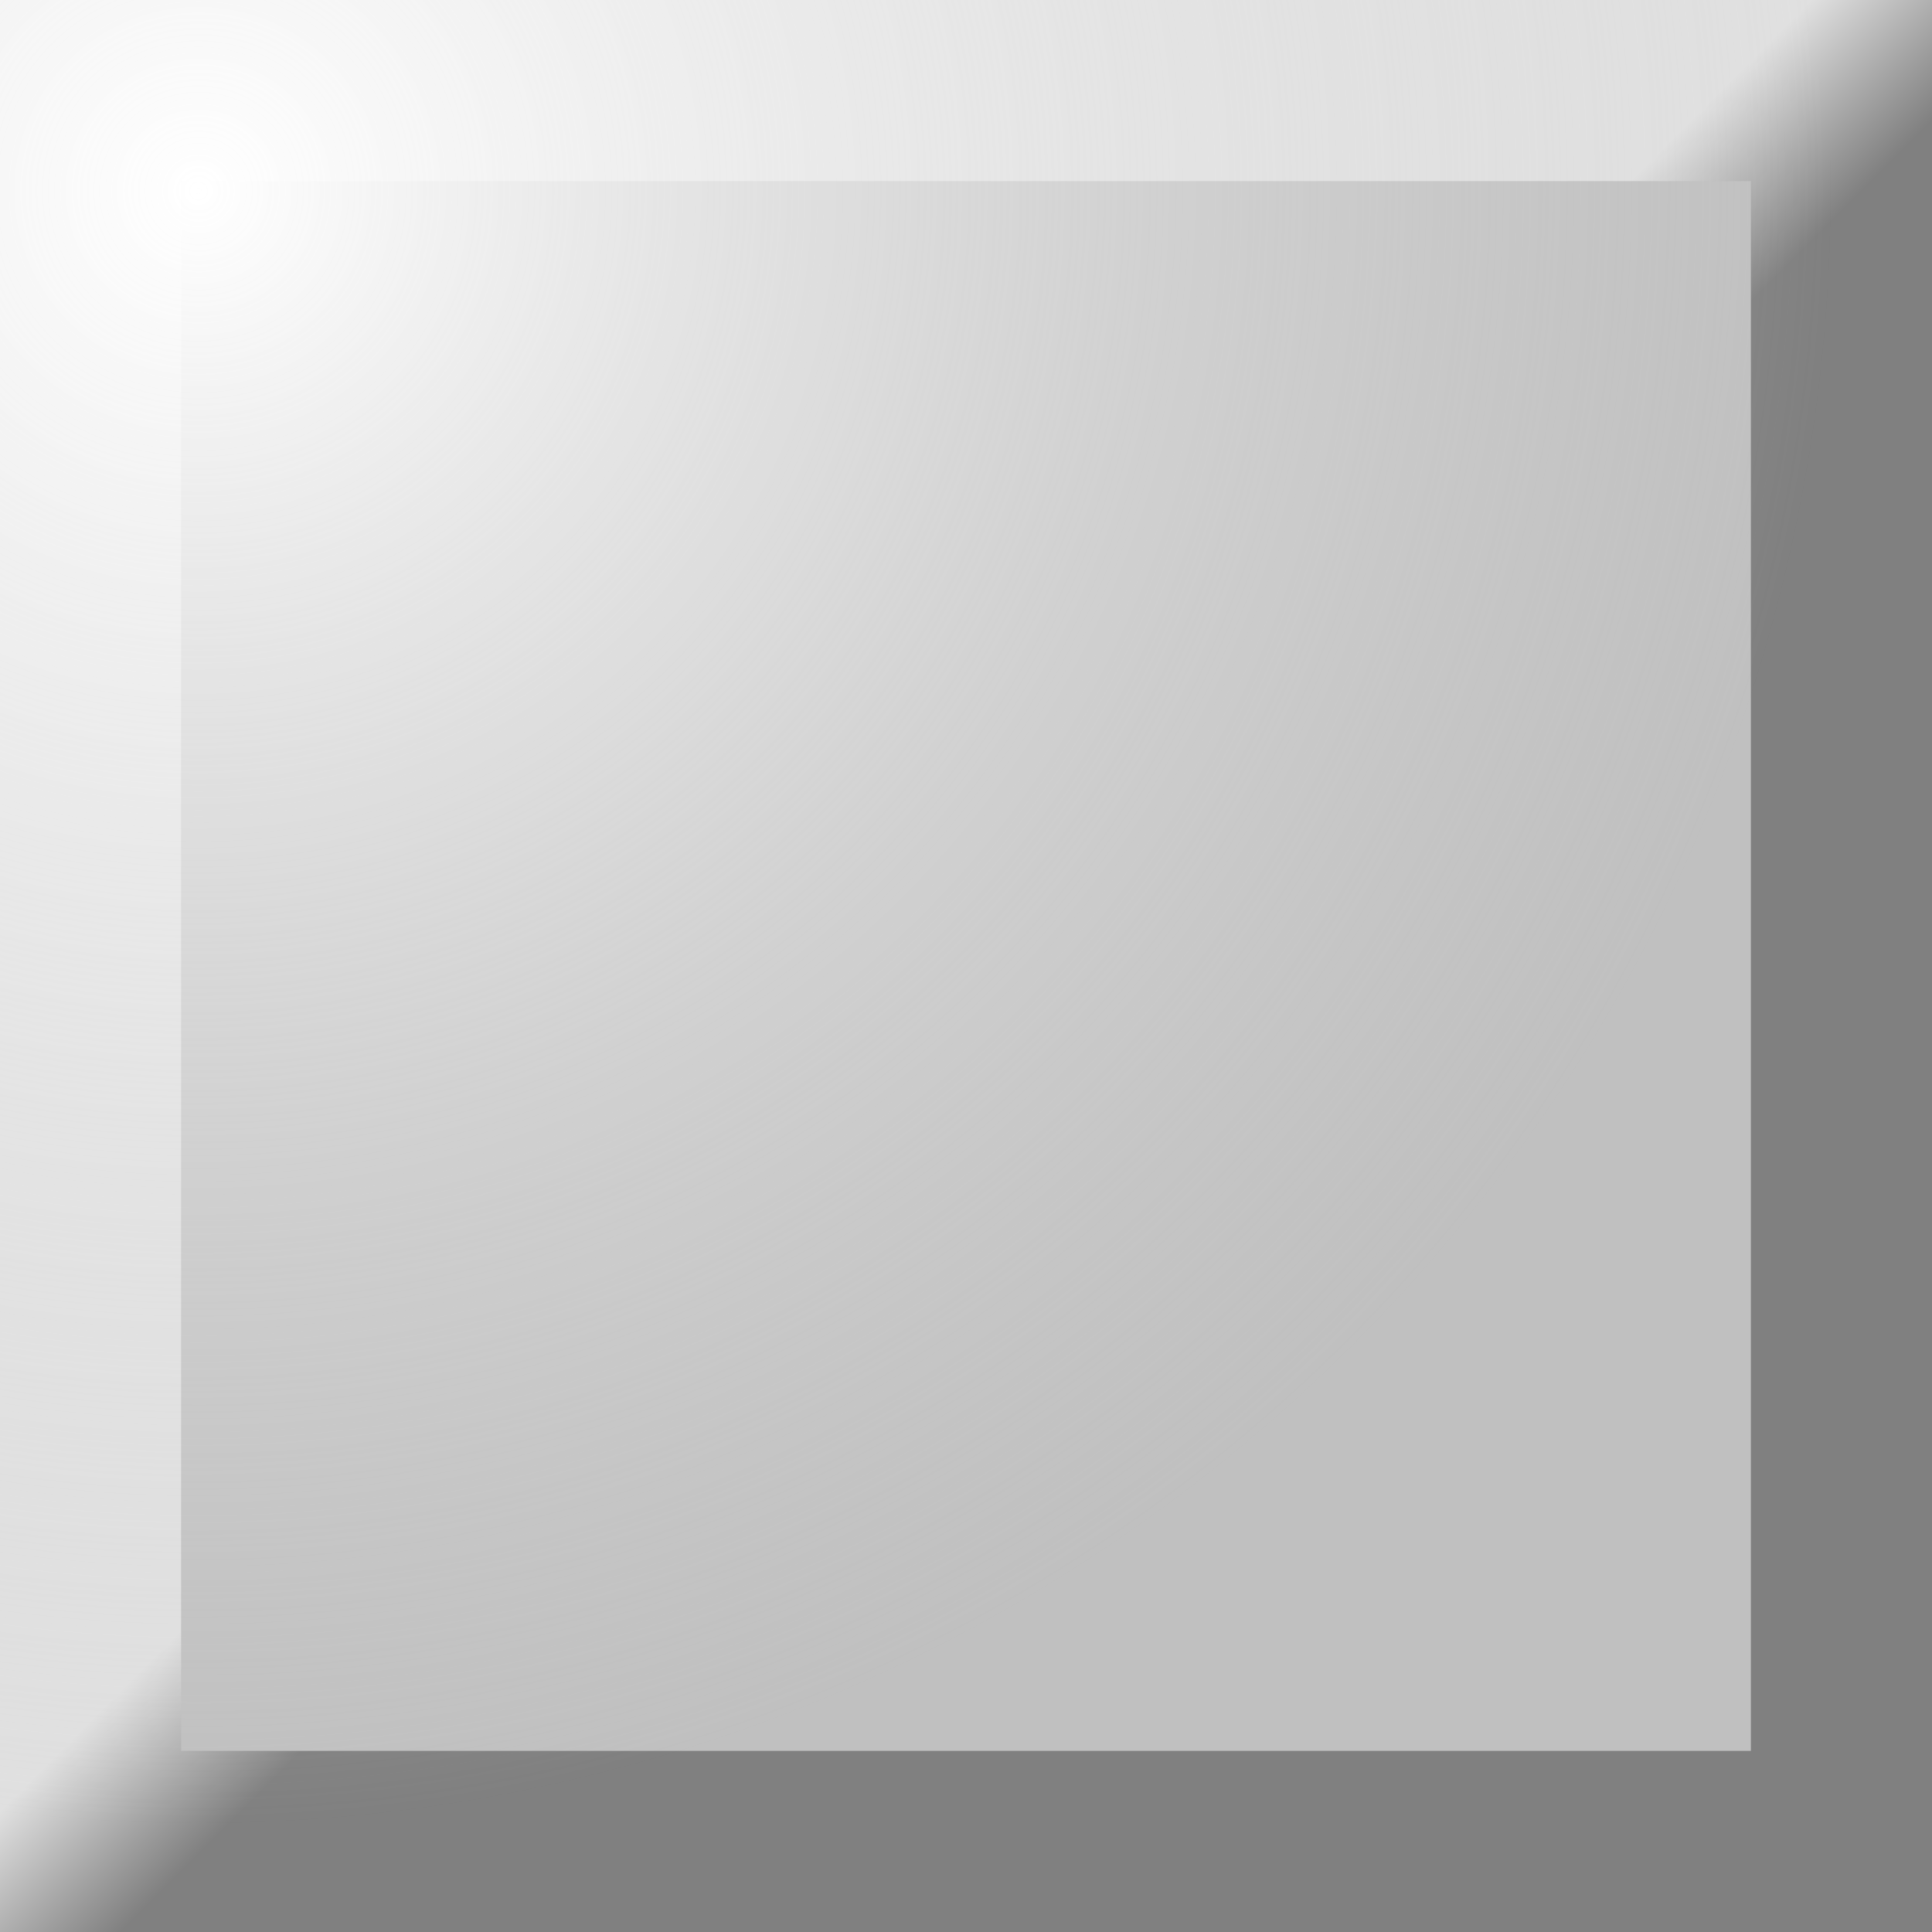 <?xml version="1.0" encoding="UTF-8" standalone="no"?>
<svg
   xmlns:dc="http://purl.org/dc/elements/1.1/"
   xmlns:cc="http://creativecommons.org/ns#"
   xmlns:rdf="http://www.w3.org/1999/02/22-rdf-syntax-ns#"
   xmlns:svg="http://www.w3.org/2000/svg"
   xmlns="http://www.w3.org/2000/svg"
   xmlns:xlink="http://www.w3.org/1999/xlink"
   version="1.1"
   id="svg2"
   height="32"
   width="32">
  <rect width="100%" height="100%" fill="#333333" stroke="none"/>
  <defs
     id="defs4">
    <linearGradient
       id="linearGradient8508">
      <stop
         id="stop8510"
         offset="0"
         style="stop-color:#ffffff;stop-opacity:1" />
      <stop
         id="stop8512"
         offset="1"
         style="stop-color:#d9d9d9;stop-opacity:0;" />
    </linearGradient>
    <linearGradient
       id="linearGradient8511">
      <stop
         id="stop8513"
         offset="0"
         style="stop-color:#808080;stop-opacity:1;" />
      <stop
         id="stop8515"
         offset="1"
         style="stop-color:#e0e0e0;stop-opacity:1" />
    </linearGradient>
    <linearGradient
       gradientUnits="userSpaceOnUse"
       y2="16"
       x2="14"
       y1="18"
       x1="16"
       id="linearGradient8517"
       xlink:href="#linearGradient8511" />
    <radialGradient
       gradientUnits="userSpaceOnUse"
       r="24.089"
       fy="3"
       fx="-30"
       cy="3"
       cx="-30"
       id="radialGradient8514"
       xlink:href="#linearGradient8508" />
  </defs>
  <g
     transform="translate(-646.857,-944.934)"
     id="layer1">
    <rect
       transform="translate(646.857,944.934)"
       ry="1.3828722e-016"
       y="0"
       x="0"
       height="32"
       width="32"
       id="rect7741"
       style="opacity:1;fill:url(#linearGradient8517);fill-opacity:1;fill-rule:nonzero;stroke:none" />
    <rect
       ry="1.3828722e-016"
       y="947.934"
       x="649.857"
       height="26"
       width="26"
       id="rect8519"
       style="fill:#c0c0c0;fill-opacity:1;fill-rule:nonzero;stroke:none" />
    <path
       transform="matrix(1.125,0,0,1.125,683.89,944.717)"
       d="M -5.911,3 A 24.089,24.089 0 0 1 -28.425,27.037 24.089,24.089 0 0 1 -53.883,6.144 24.089,24.089 0 0 1 -34.699,-20.626 24.089,24.089 0 0 1 -6.732,-3.235"
       id="path7738"
       style="fill:url(#radialGradient8514);fill-opacity:1;fill-rule:nonzero;stroke:none" />
  </g>
</svg>

